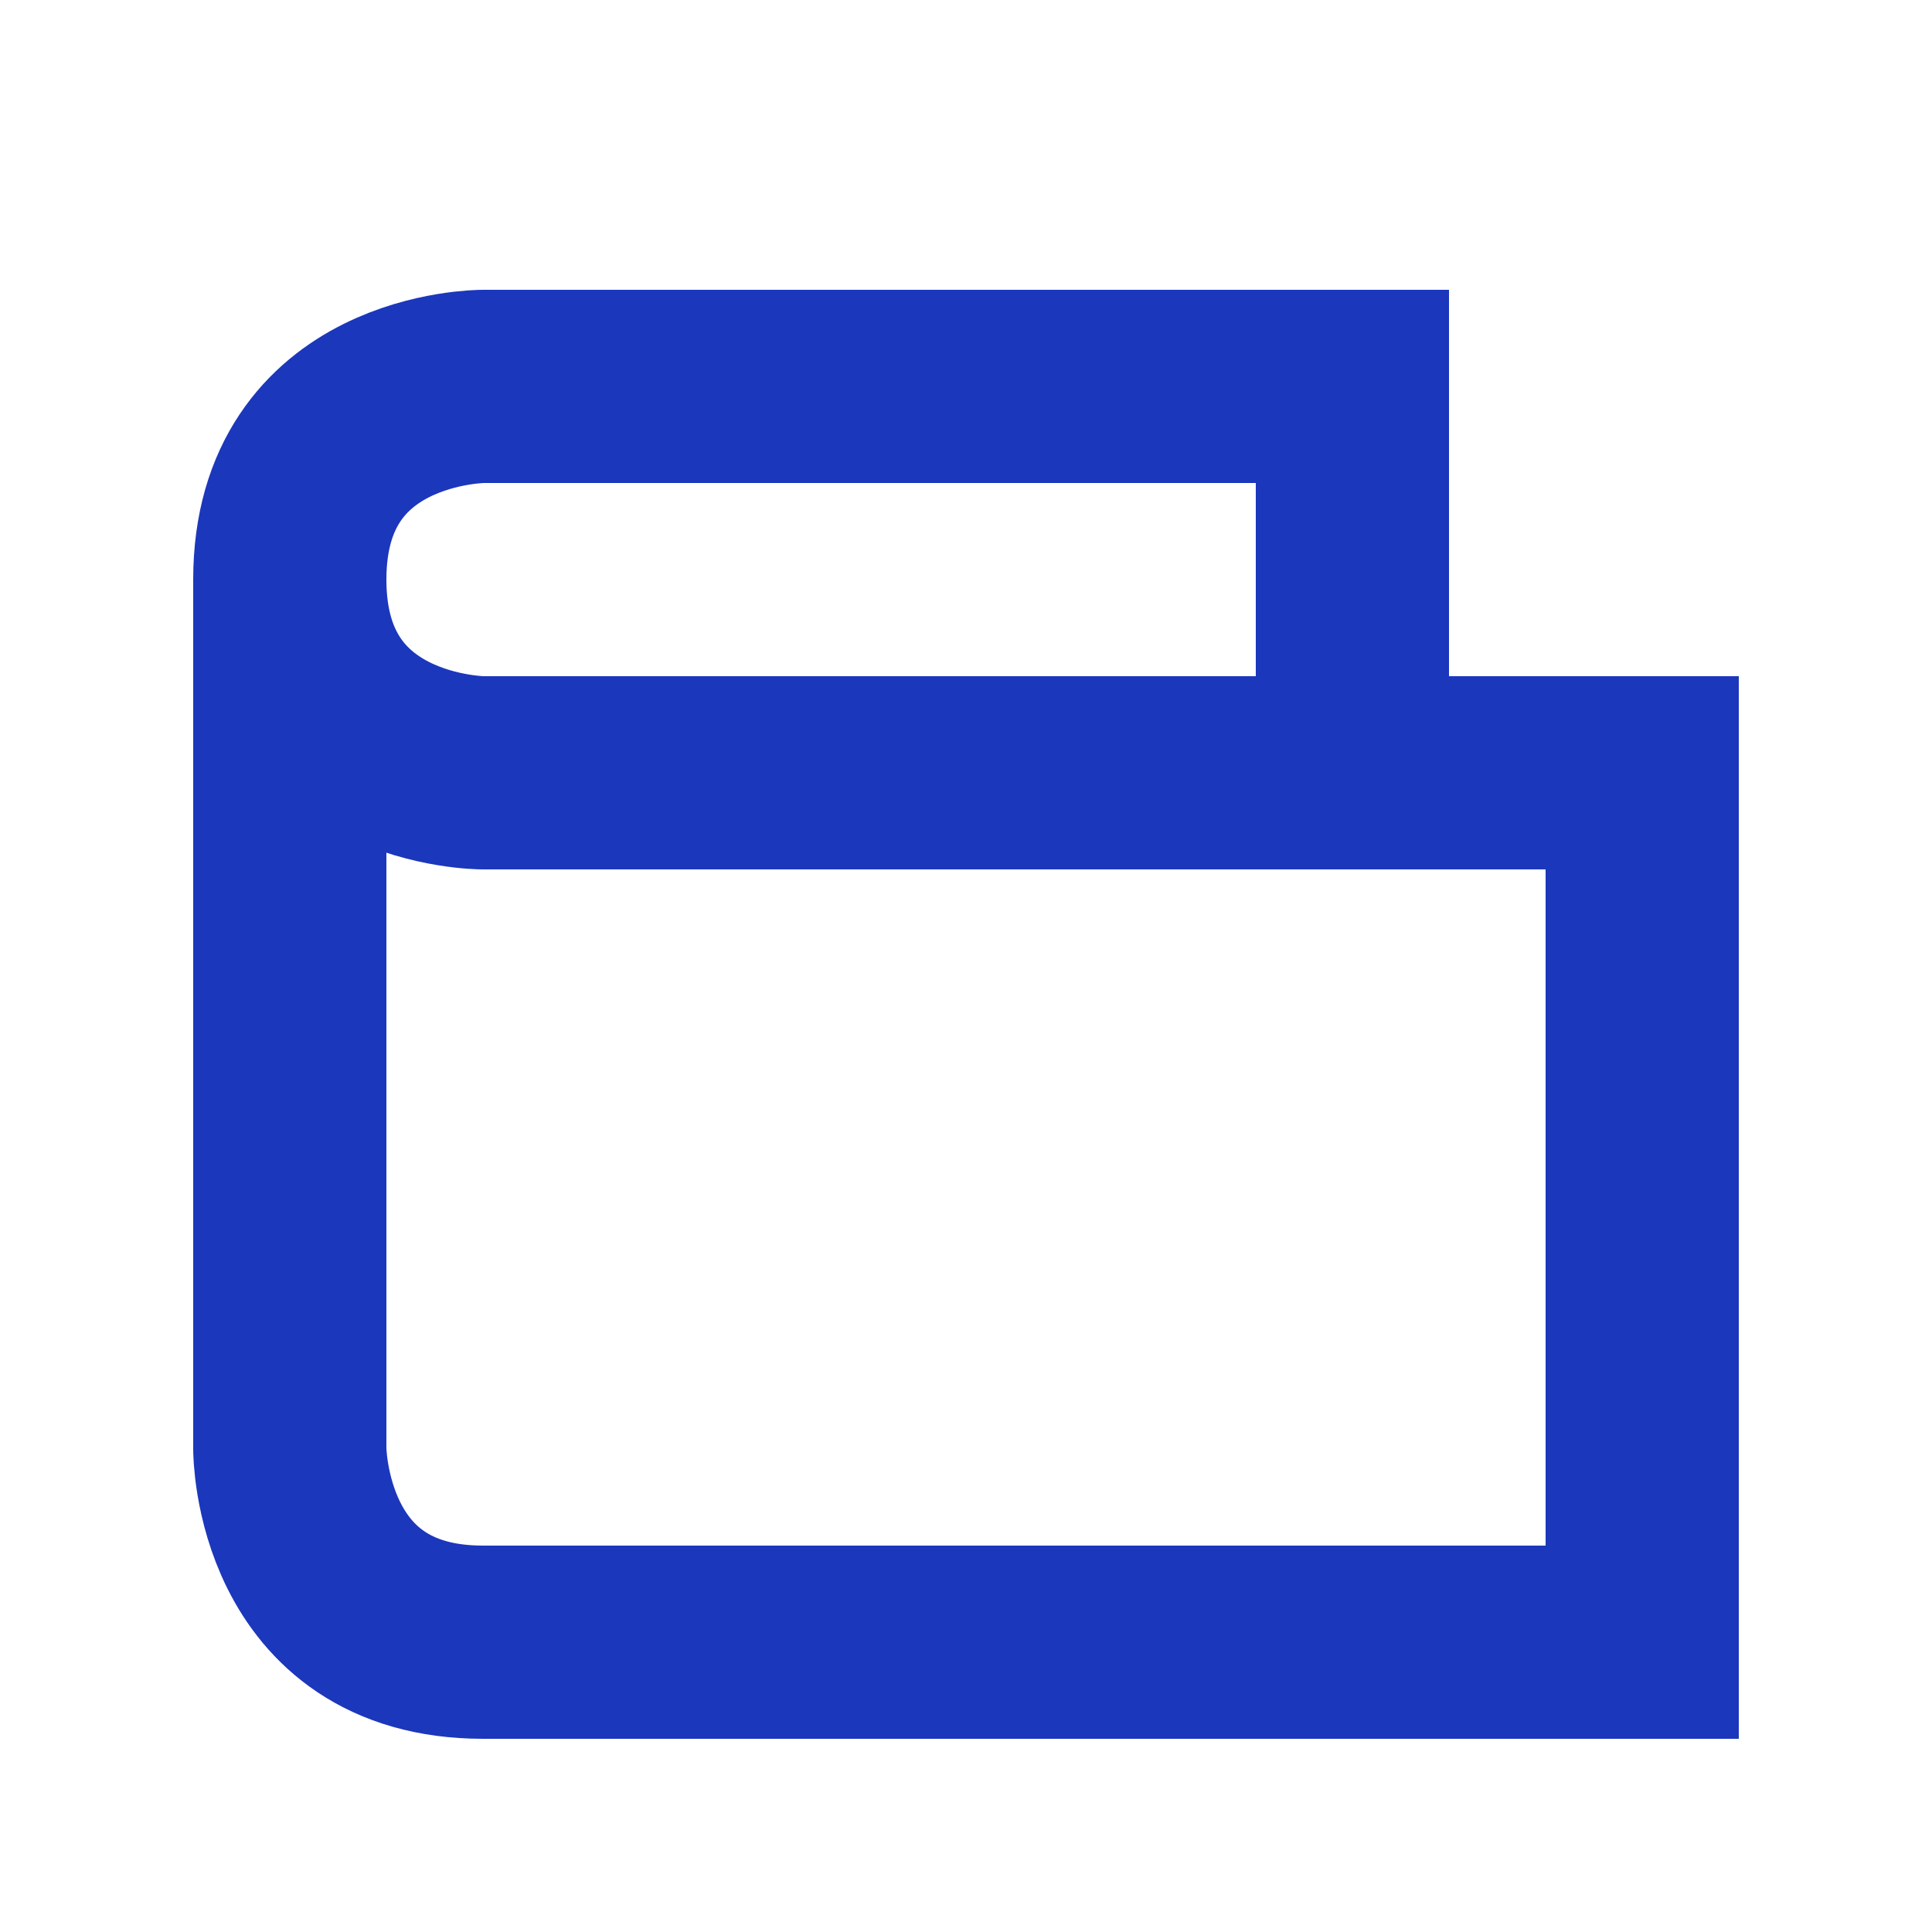<svg width="20" height="20" viewBox="0 0 20 20" fill="none" xmlns="http://www.w3.org/2000/svg">
<g clip-path="url(#clip0_11445_5376)">
<path d="M3 6V15C3 15 3 17 5 17H17V8H5C5 8 3 8 3 6ZM3 6C3 4 5 4 5 4C5 4 12.333 4 14 4V7" stroke="#1B37BC" stroke-width="2"/>
</g>
<defs>
<clipPath id="clip0_11445_5376">
<rect width="20" height="20" fill="white"/>
</clipPath>
</defs>
</svg>
